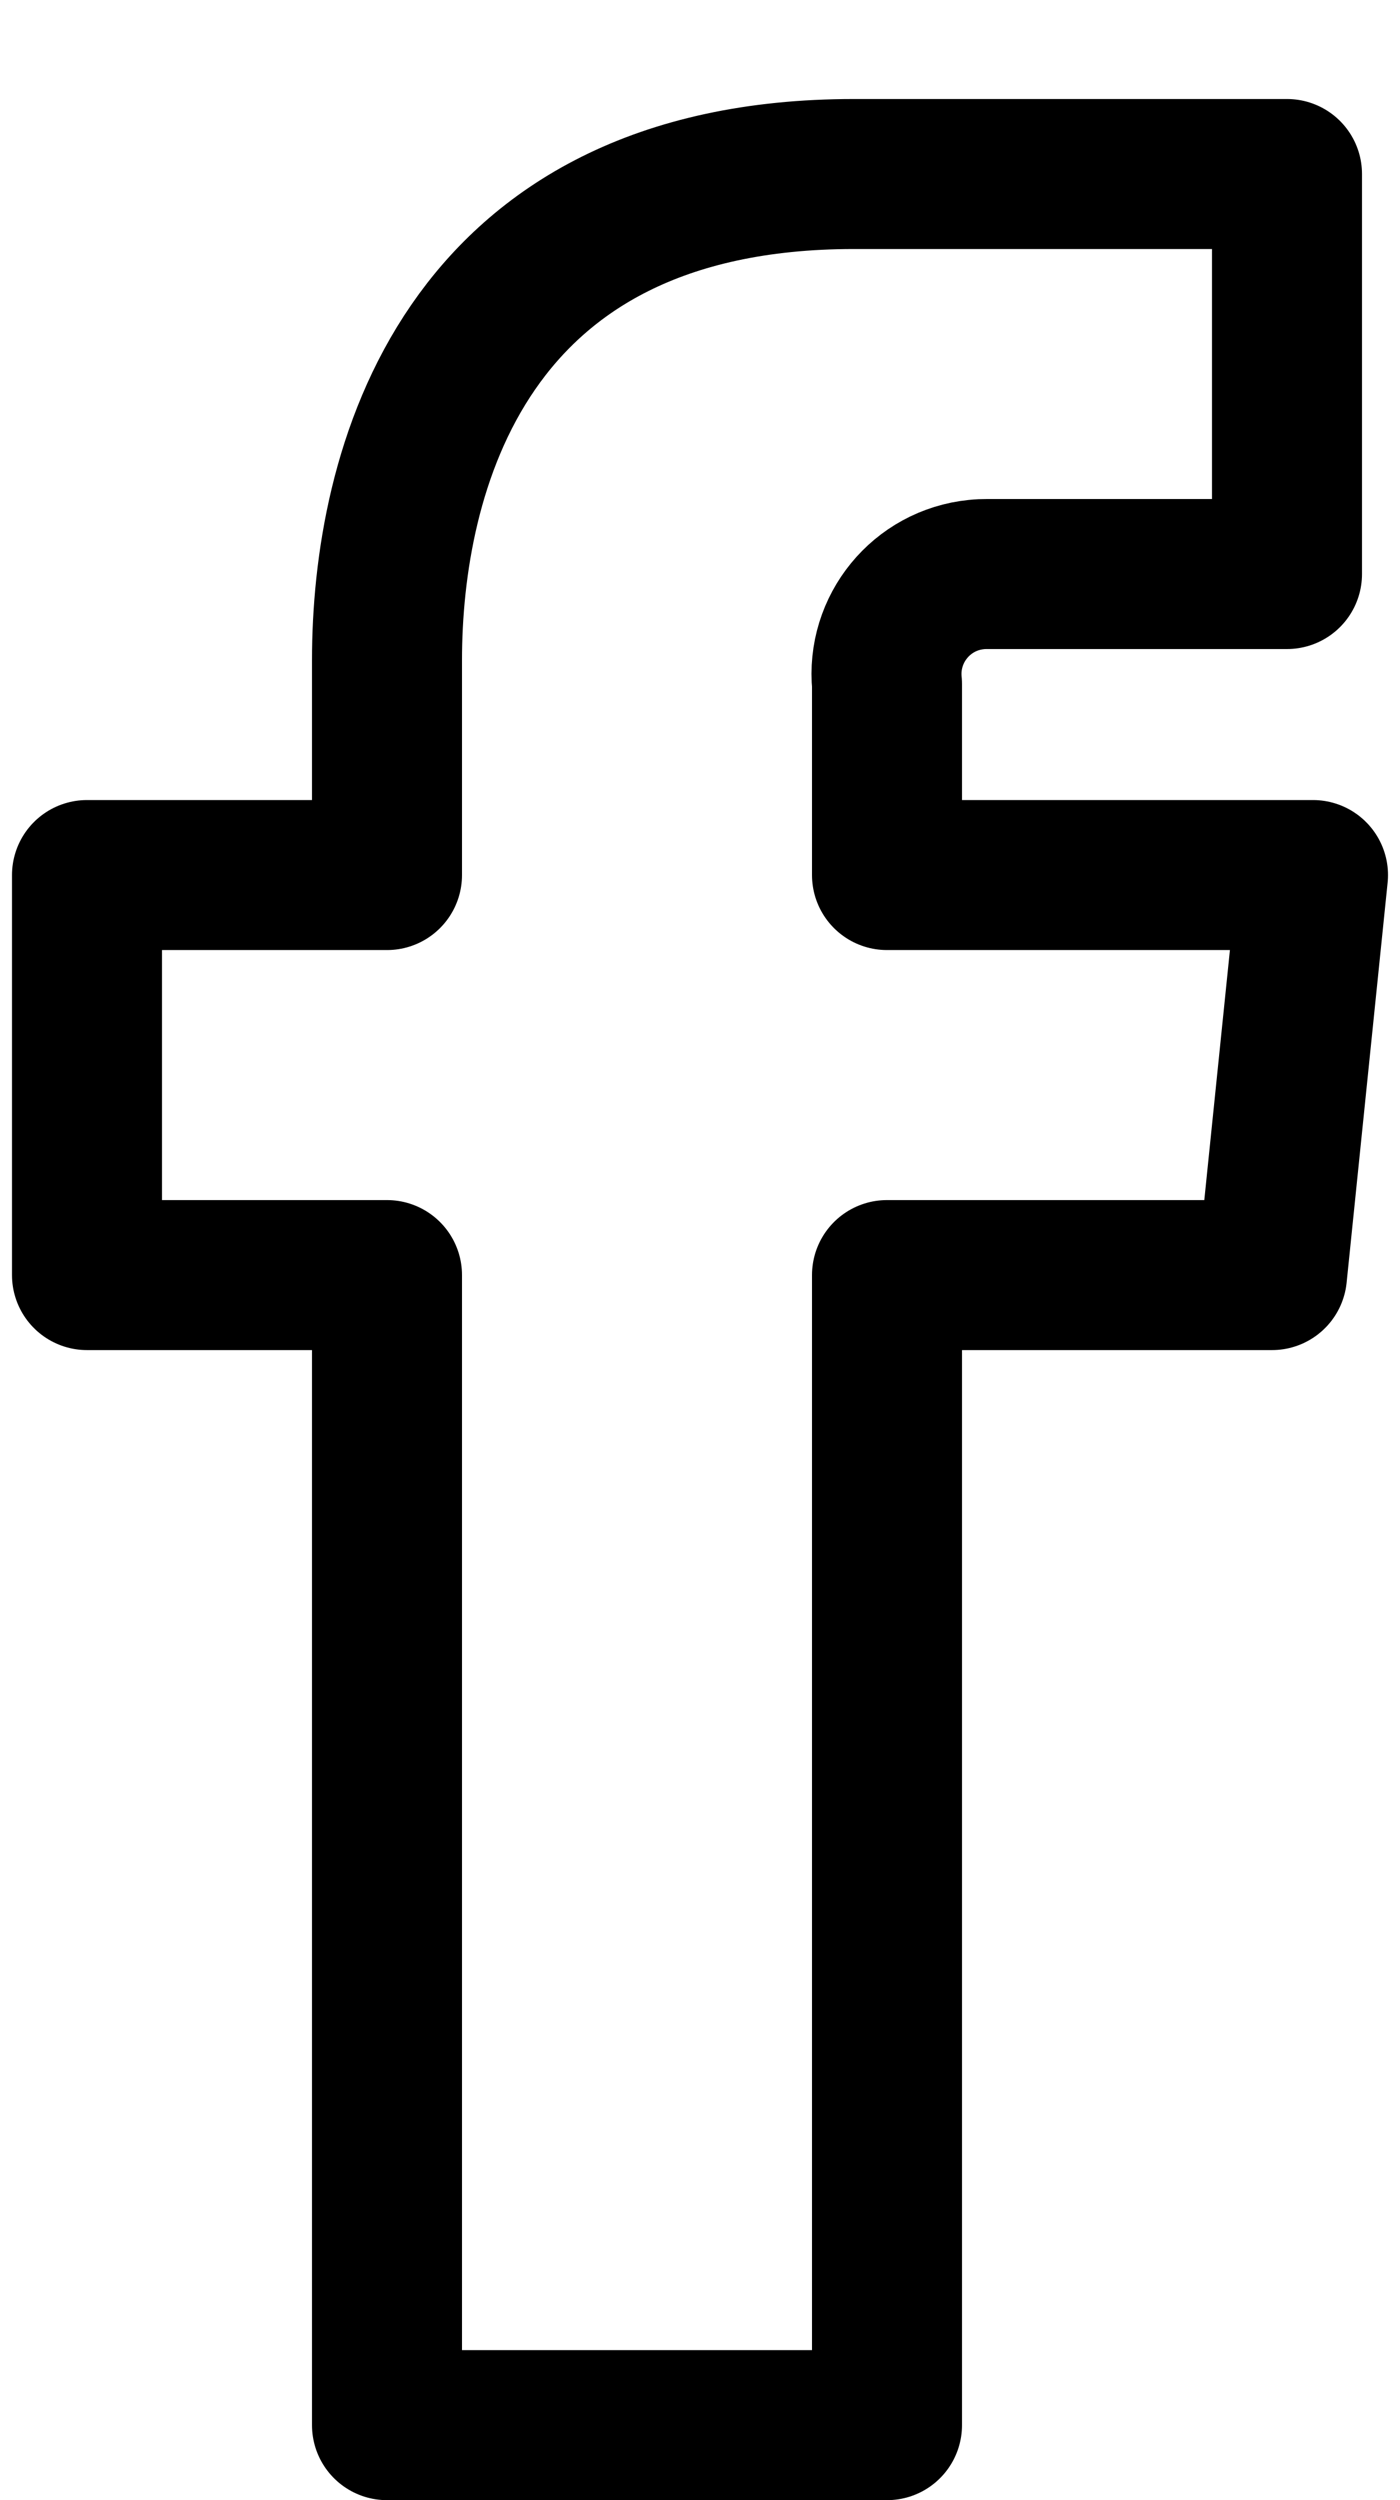 <?xml version="1.0" encoding="UTF-8"?>
<svg width="14px" height="25px" viewBox="0 0 14 25" version="1.1" xmlns="http://www.w3.org/2000/svg" xmlns:xlink="http://www.w3.org/1999/xlink">
    <!-- Generator: Sketch 63.1 (92452) - https://sketch.com -->
    <title>social-media-facebook</title>
    <desc>Created with Sketch.</desc>
    <g id="Page-1" stroke="none" stroke-width="1" fill="none" fill-rule="evenodd" stroke-linecap="round" stroke-linejoin="round">
        <g id="Nav-click" transform="translate(-110, -713)" stroke="#000000" stroke-width="1.5">
            <g id="social-media-facebook" transform="translate(110, 714)">
                <path d="M13.13,7.75 L8.87,7.75 L8.87,5.84 L8.87,5.84 C8.815,5.29 9.215,4.8 9.765,4.745 C9.8,4.741 9.835,4.74 9.87,4.74 L12.87,4.74 L12.87,0.74 L8.54,0.74 C4.61,0.74 3.87,3.74 3.87,5.6 L3.87,7.75 L0.87,7.75 L0.87,11.75 L3.87,11.75 L3.87,23.25 L8.87,23.25 L8.87,11.75 L12.72,11.75 L13.13,7.75 Z" id="Path"></path>
            </g>
        </g>
    </g>
</svg>
